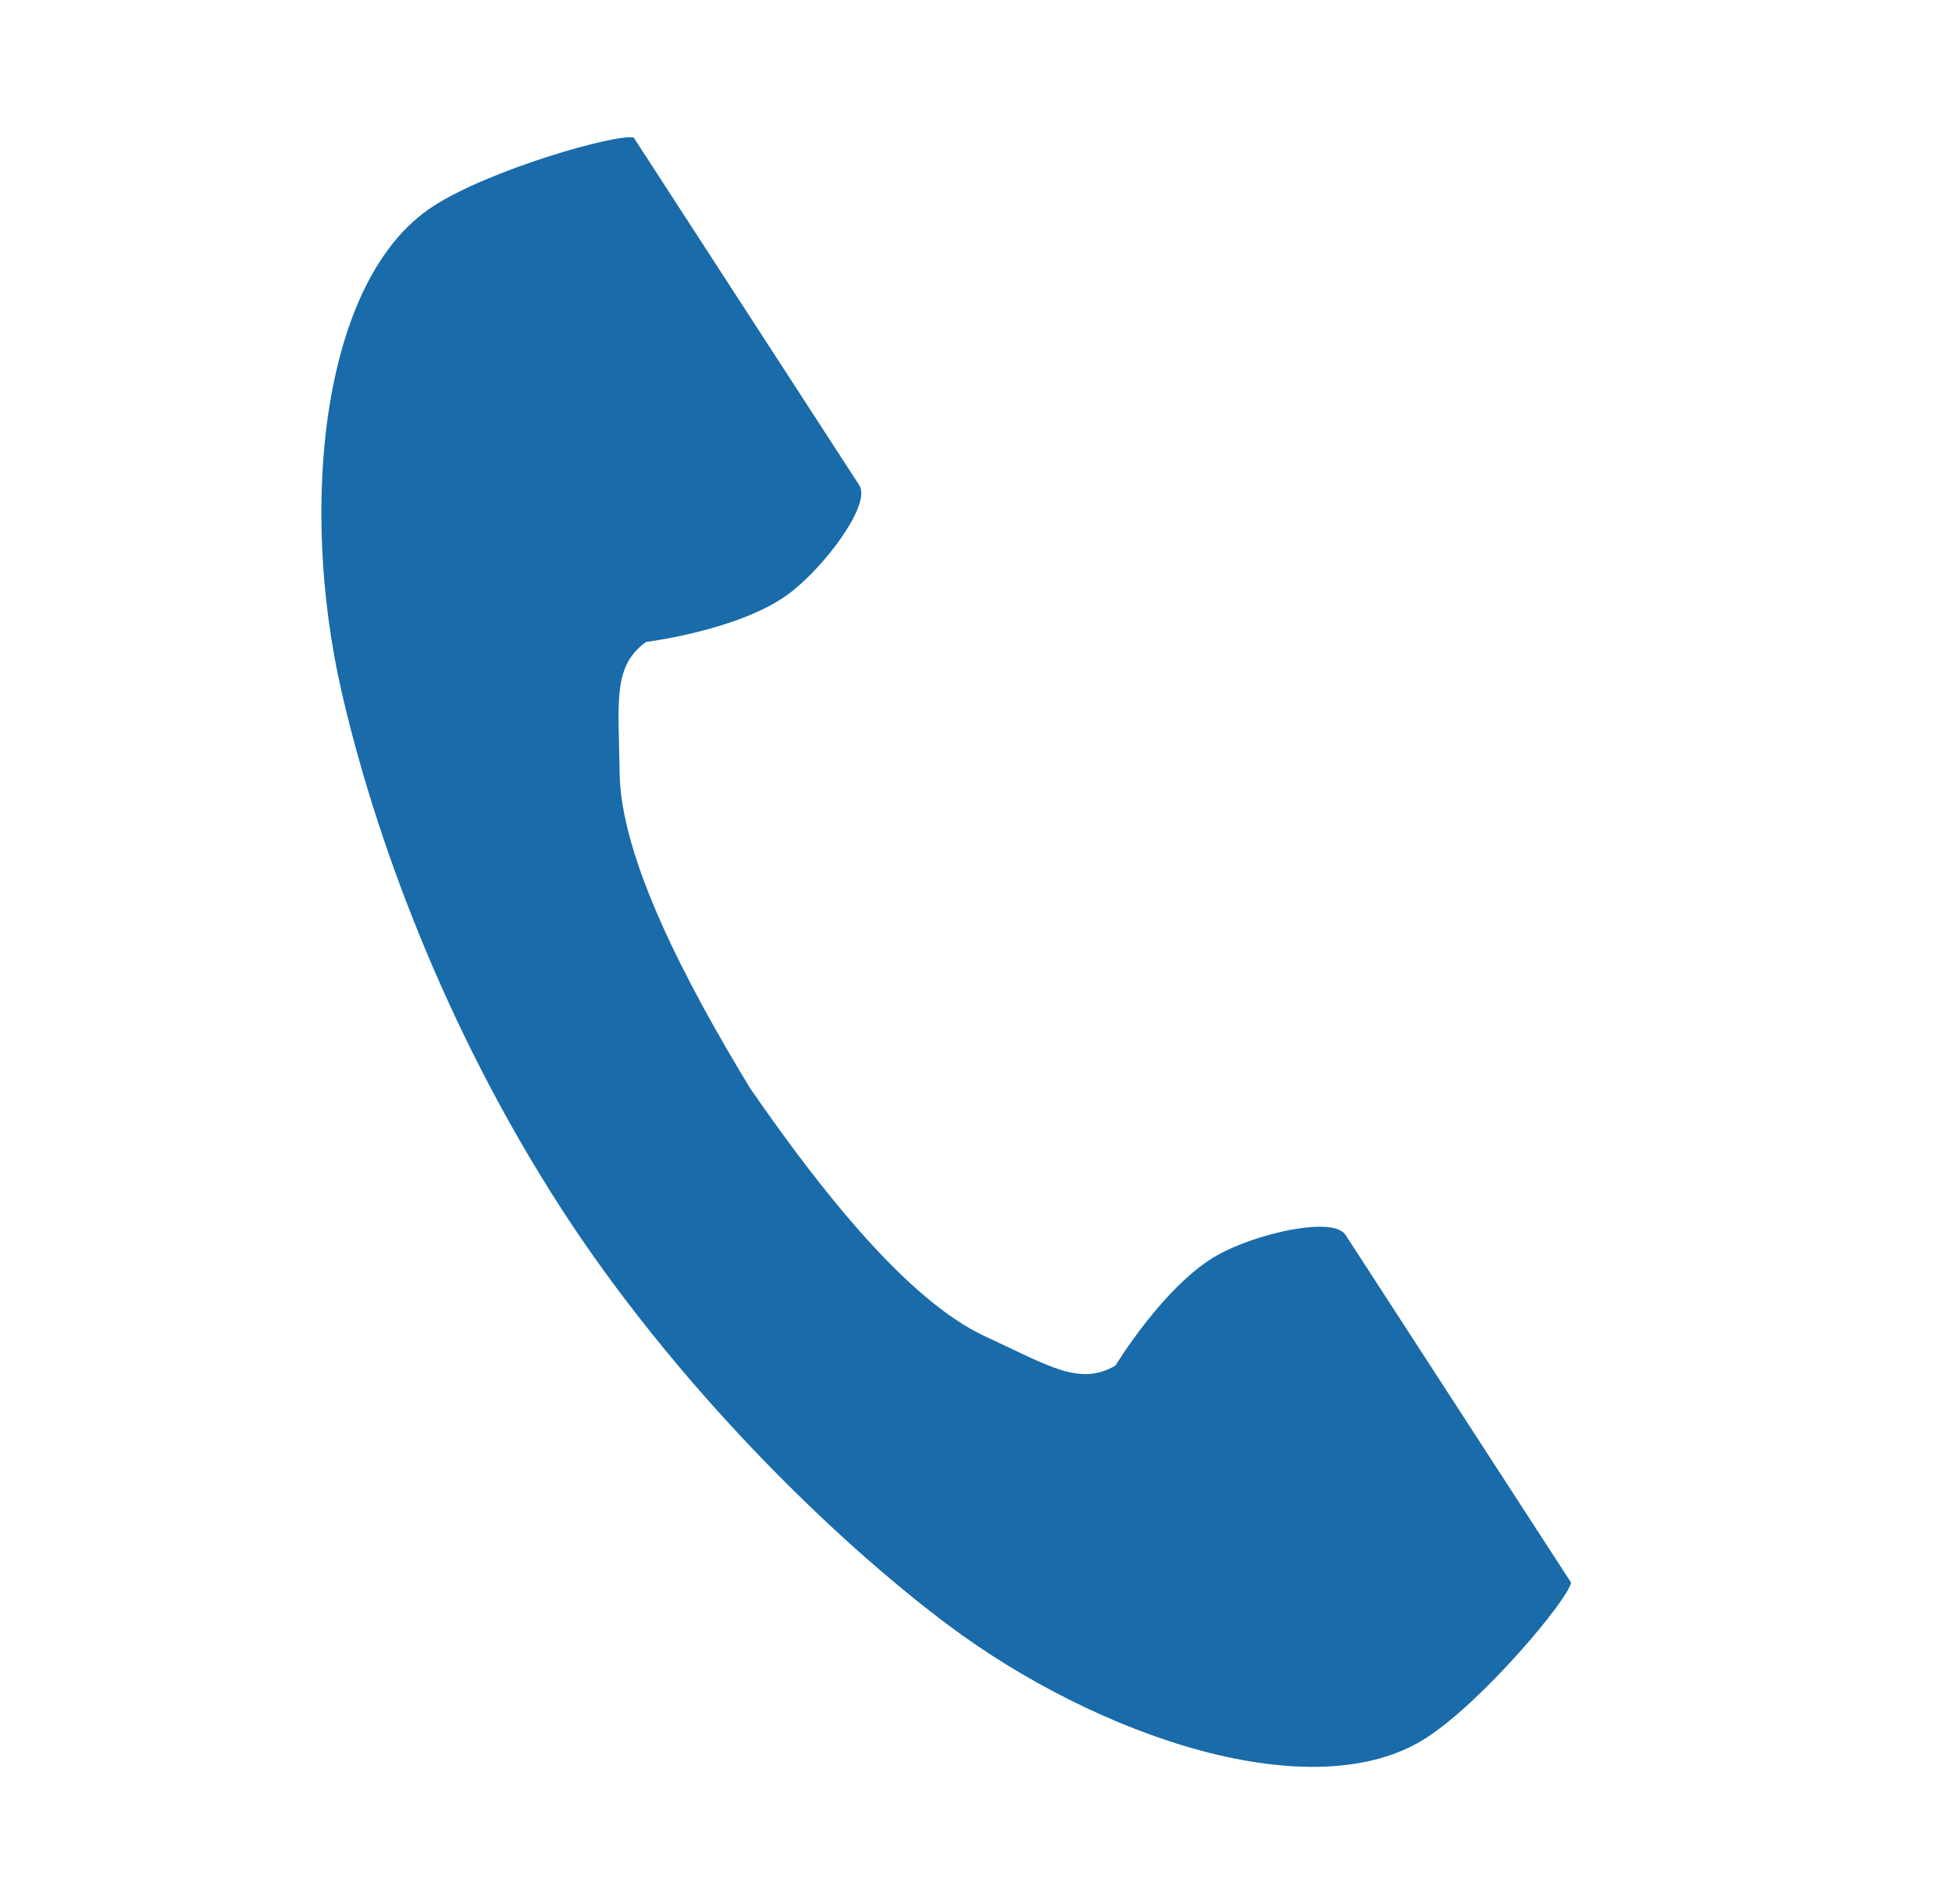 <svg width="41" height="40" viewBox="0 0 41 40" fill="none" xmlns="http://www.w3.org/2000/svg">
<path d="M9.097 4.334C6.745 5.859 6.282 10.628 7.171 14.515C7.862 17.541 9.333 21.602 11.812 25.425C14.145 29.022 17.399 32.247 19.881 34.113C23.068 36.509 27.61 38.032 29.963 36.506C31.152 35.734 32.919 33.627 33 33.249C33 33.249 31.964 31.651 31.736 31.3L28.261 25.942C28.003 25.544 26.383 25.908 25.561 26.374C24.451 27.002 23.429 28.689 23.429 28.689C22.668 29.129 22.031 28.691 20.699 28.078C19.062 27.325 17.222 24.985 15.758 22.866C14.42 20.665 13.034 18.03 13.014 16.229C12.997 14.763 12.857 14.002 13.569 13.487C13.569 13.487 15.526 13.242 16.553 12.485C17.314 11.924 18.307 10.594 18.049 10.195L14.573 4.837C14.346 4.487 13.31 2.889 13.31 2.889C12.932 2.808 10.286 3.562 9.097 4.334Z" fill="#196BA9"/>
</svg>
